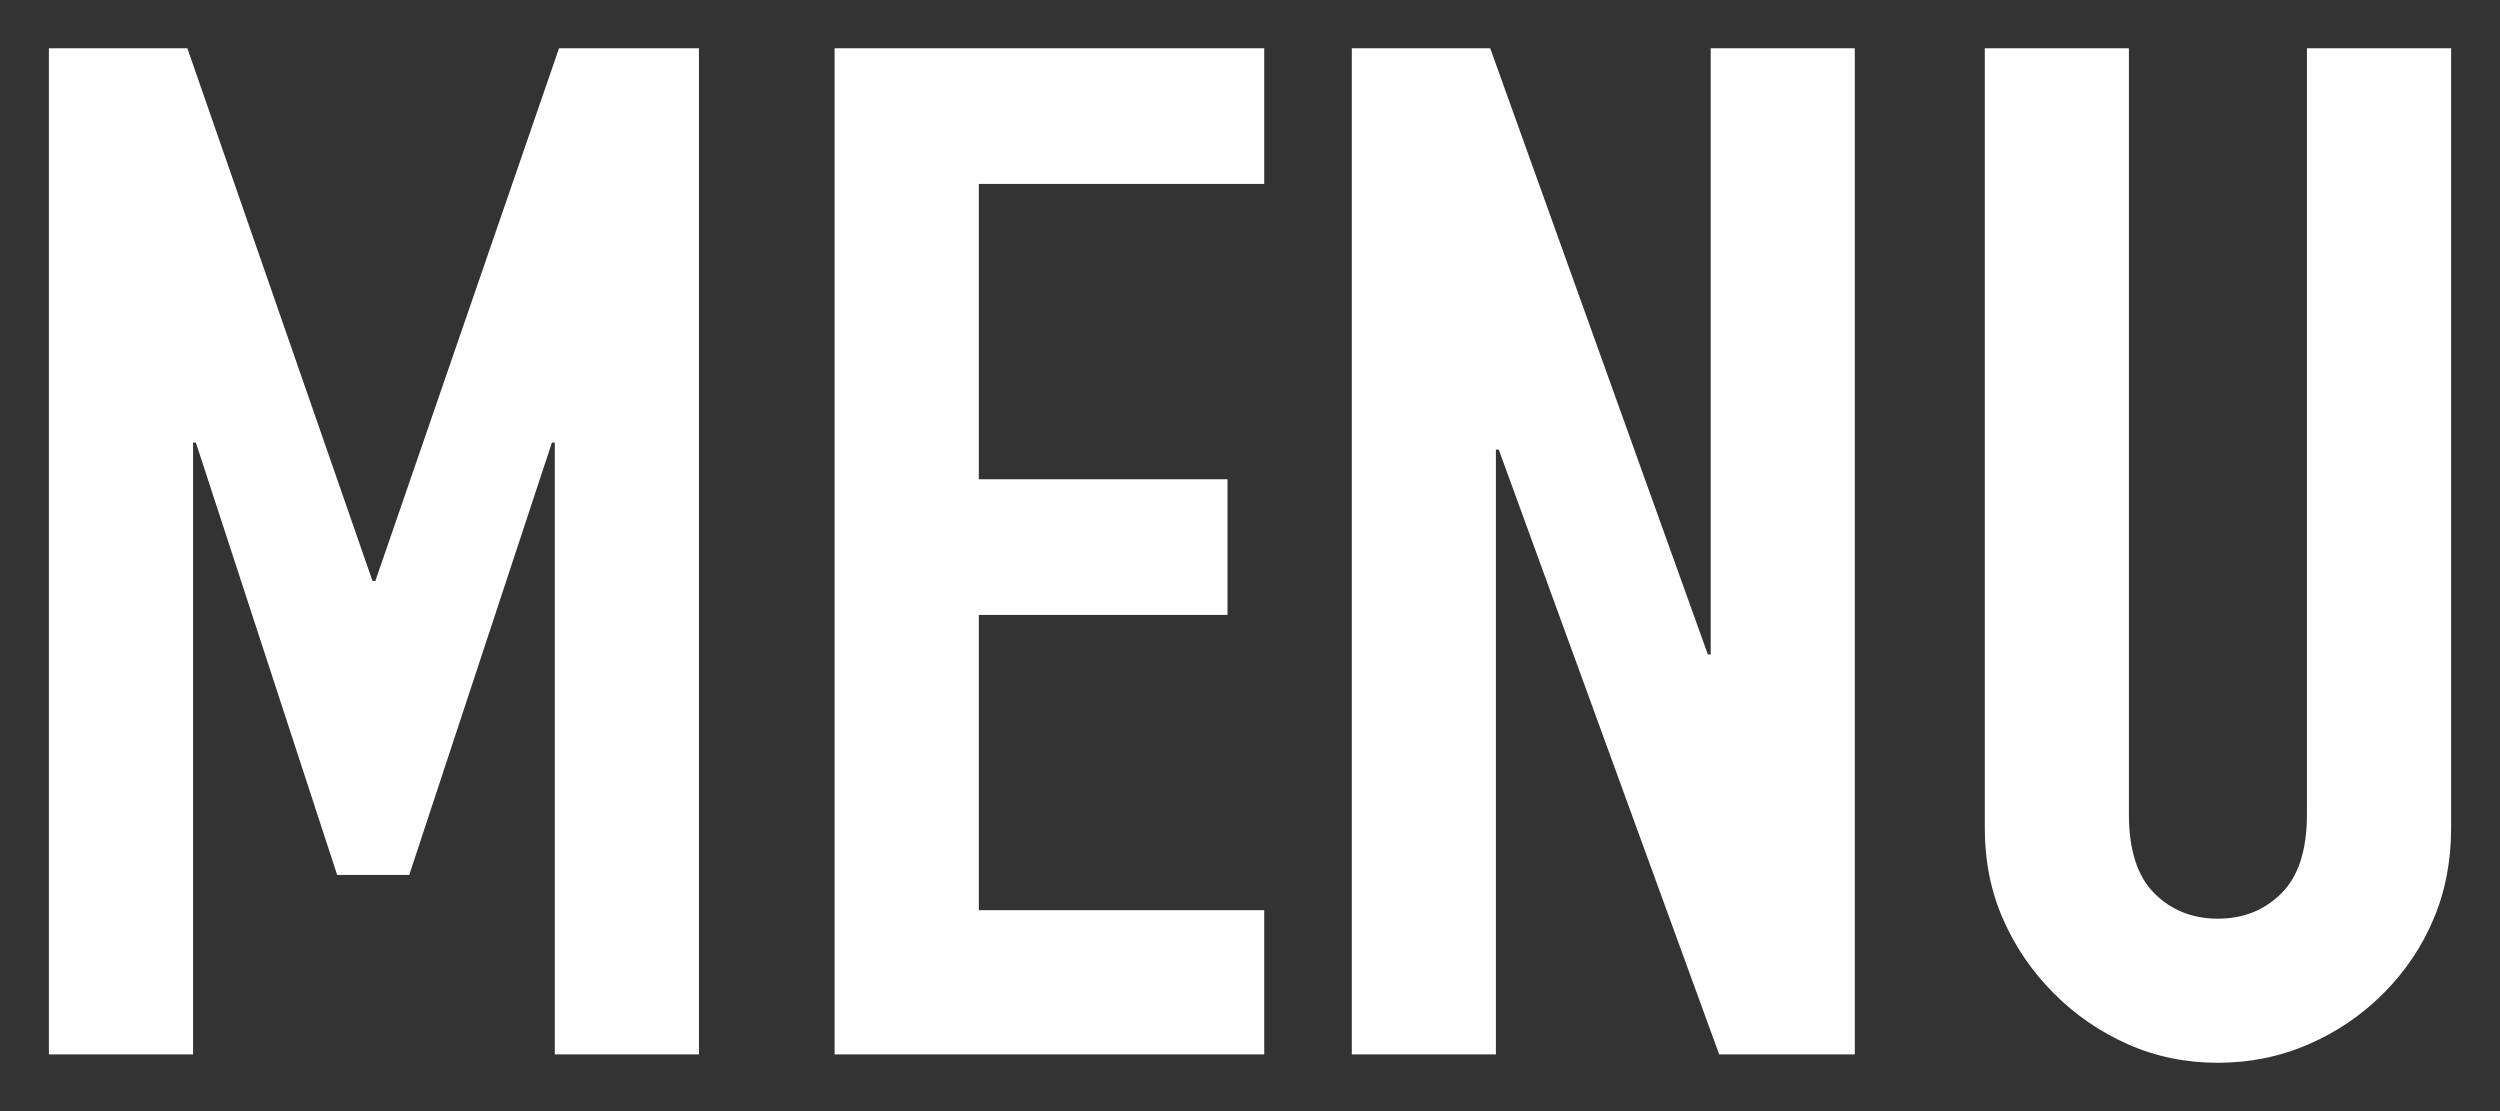 <?xml version="1.0" encoding="utf-8"?>
<!-- Generator: Adobe Illustrator 27.8.1, SVG Export Plug-In . SVG Version: 6.00 Build 0)  -->
<svg version="1.1" id="レイヤー_1" xmlns="http://www.w3.org/2000/svg" xmlns:xlink="http://www.w3.org/1999/xlink" x="0px"
	 y="0px" width="36px" height="16px" viewBox="0 0 36 16" enable-background="new 0 0 36 16" xml:space="preserve">
<rect x="0" y="0" width="36" height="16" fill="#333333" stroke="none"/>
<g>
	<path fill="#FFFFFF" d="M0.704,15.183V0.695h1.994l2.666,7.671h0.041L8.05,0.695h2.015v14.488H7.989V6.372H7.948l-2.055,6.227
		H4.855L2.82,6.372H2.78v8.811H0.704z"/>
	<path fill="#FFFFFF" d="M12.018,15.183V0.695h6.187v1.954h-4.11v4.252h3.581v1.954h-3.581v4.252h4.11v2.076H12.018z"/>
	<path fill="#FFFFFF" d="M19.466,15.183V0.695h1.993l3.134,8.729h0.041V0.695h2.075v14.488h-1.953l-3.174-8.709h-0.041v8.709H19.466
		z"/>
	<path fill="#FFFFFF" d="M35.296,0.695v11.232c0,0.475-0.085,0.913-0.255,1.312c-0.169,0.4-0.41,0.756-0.722,1.068
		c-0.312,0.312-0.672,0.557-1.079,0.732c-0.406,0.176-0.841,0.265-1.302,0.265c-0.462,0-0.893-0.088-1.292-0.265
		c-0.4-0.176-0.757-0.42-1.068-0.732c-0.312-0.312-0.557-0.668-0.732-1.068c-0.177-0.4-0.265-0.837-0.265-1.312V0.695h2.075v11.029
		c0,0.516,0.122,0.895,0.366,1.139s0.55,0.366,0.916,0.366s0.671-0.122,0.915-0.366c0.245-0.244,0.367-0.624,0.367-1.139V0.695
		H35.296z"/>
</g>
</svg>
